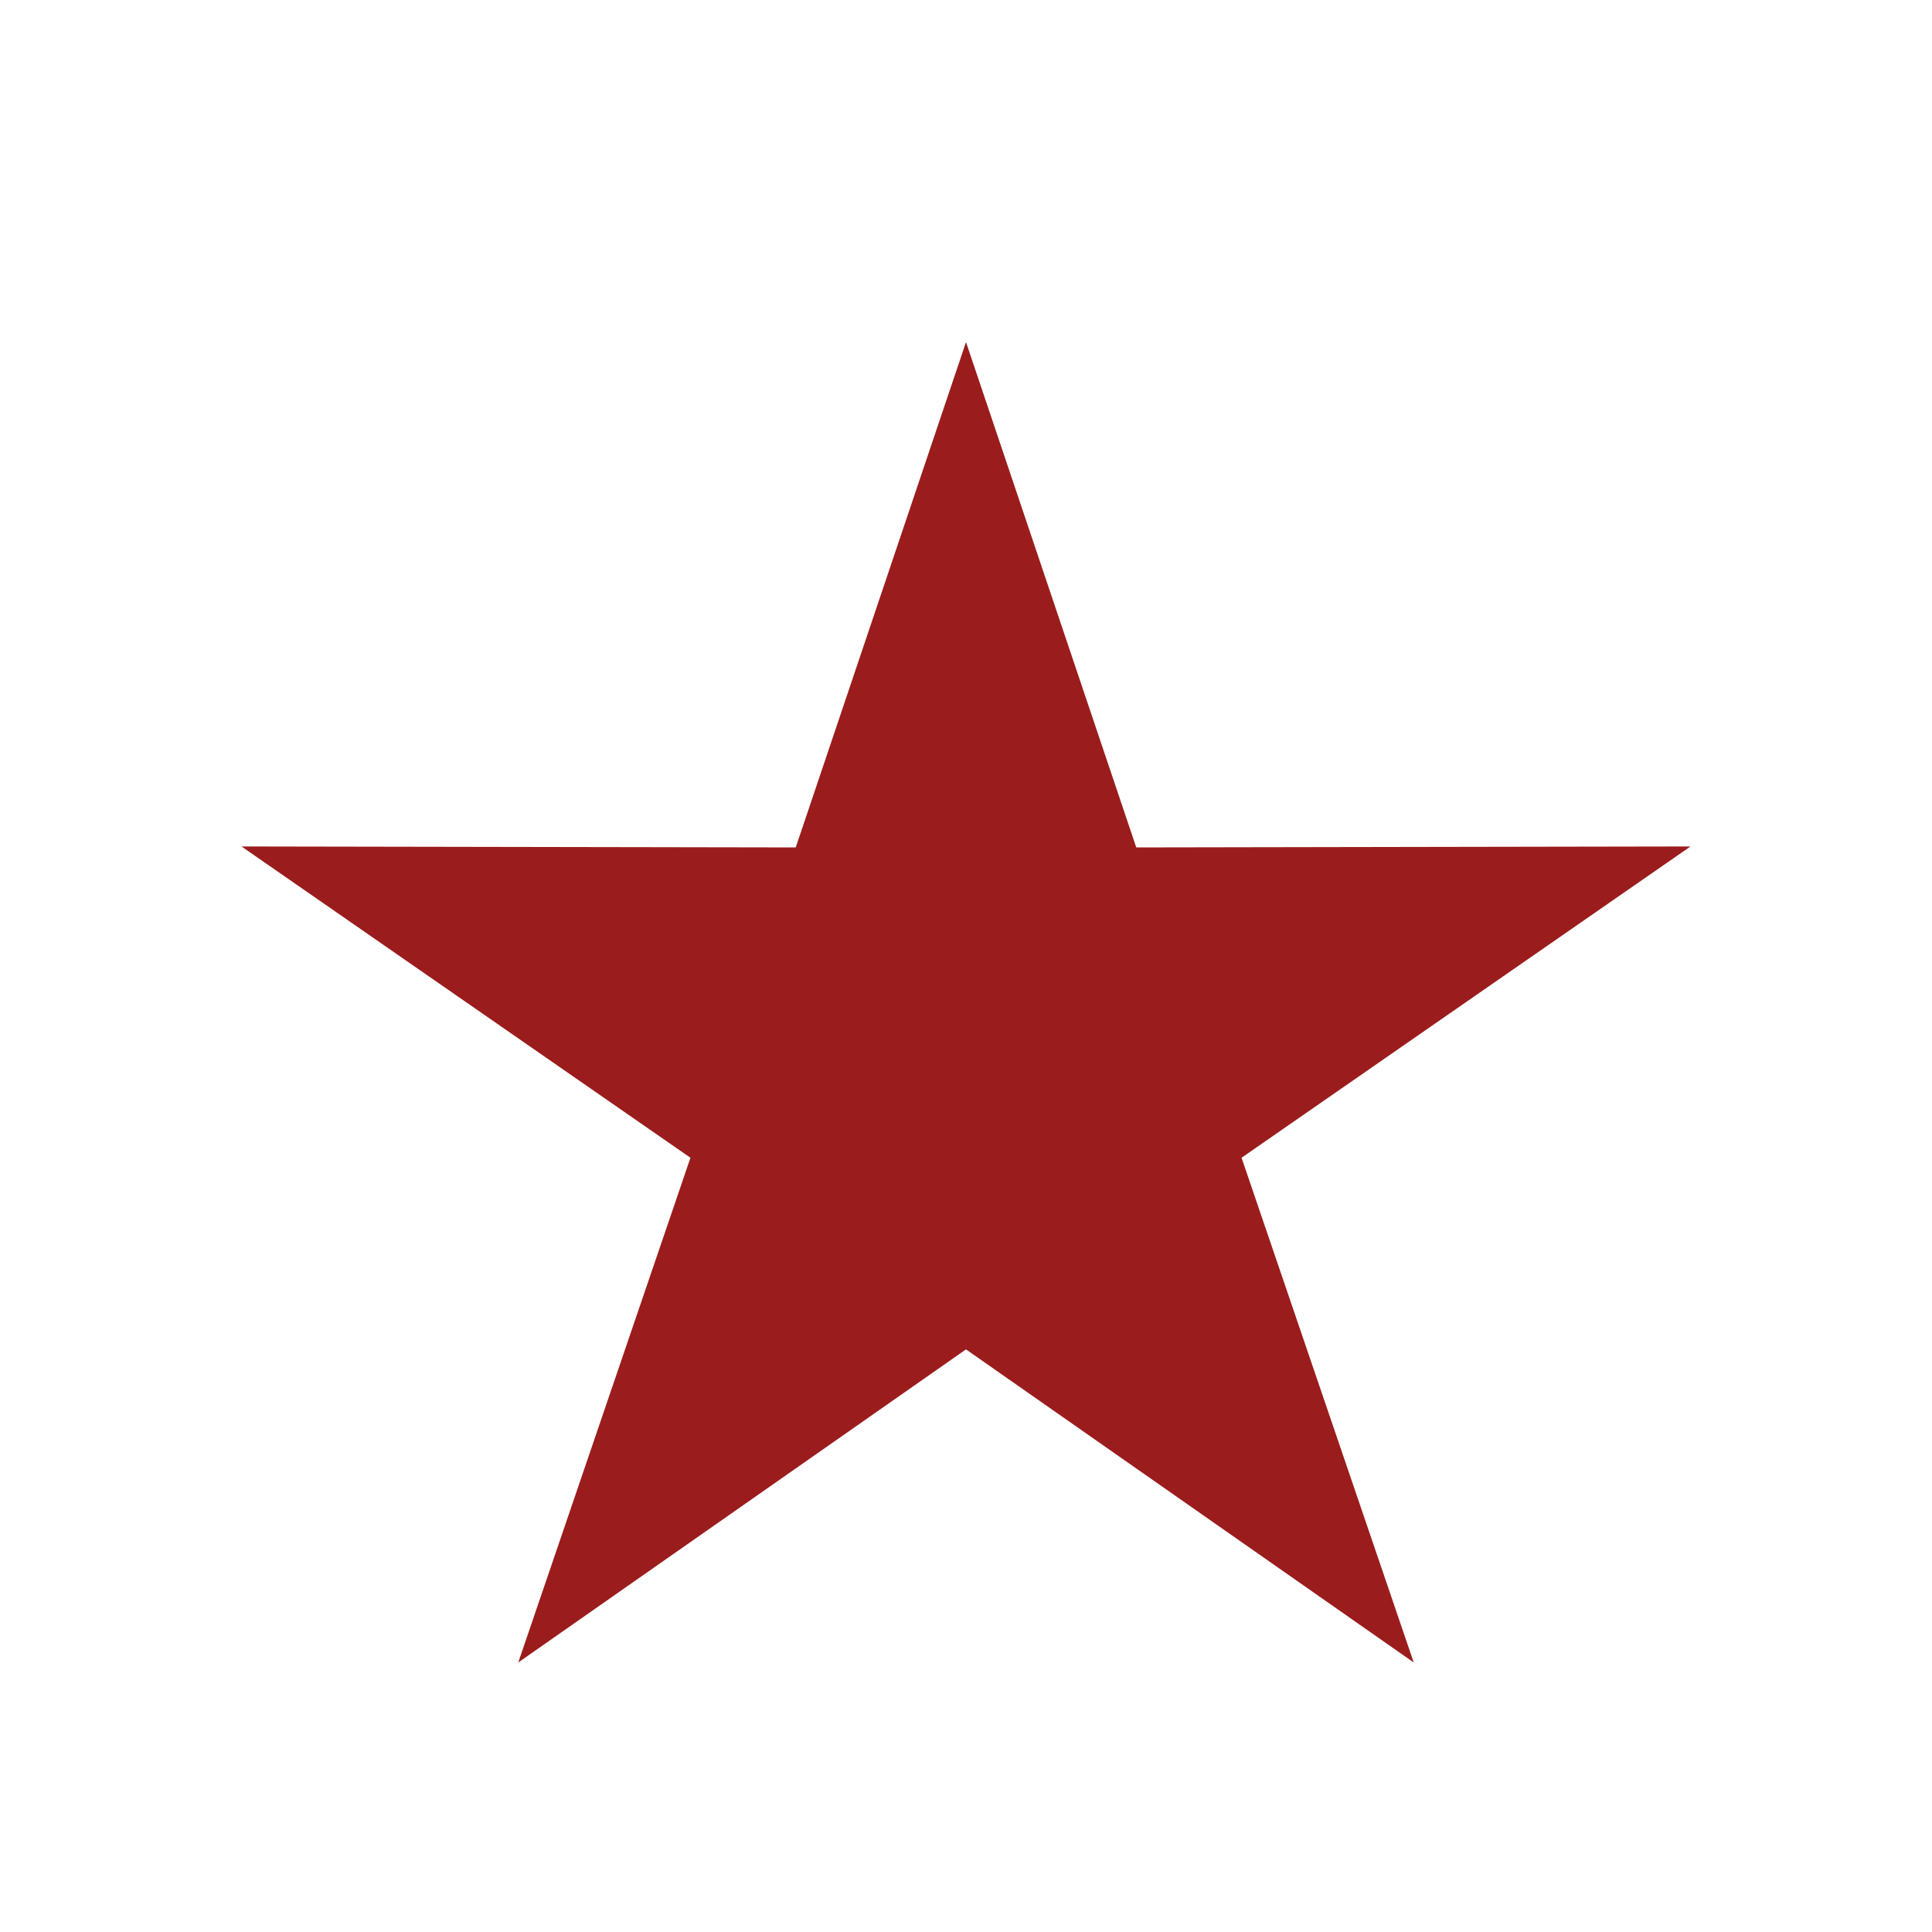<?xml version="1.0" encoding="utf-8"?>
<!-- Generator: Adobe Illustrator 16.0.4, SVG Export Plug-In . SVG Version: 6.00 Build 0)  -->
<!DOCTYPE svg PUBLIC "-//W3C//DTD SVG 1.1//EN" "http://www.w3.org/Graphics/SVG/1.1/DTD/svg11.dtd">
<svg version="1.1" id="Layer_3" xmlns="http://www.w3.org/2000/svg" xmlns:xlink="http://www.w3.org/1999/xlink" x="0px" y="0px"
	 width="16px" height="16px" viewBox="0 0 16 16" style="enable-background:new 0 0 16 16;" xml:space="preserve">
<g id="Polygon_1_3_">
	<g>
		<polygon style="fill:#9B1C1C;" points="14,7.01 9.41,7.018 8,2.833 6.59,7.018 2,7.01 5.718,9.588 4.292,13.768 8,11.175 
			11.708,13.768 10.282,9.588 		"/>
	</g>
</g>
</svg>
